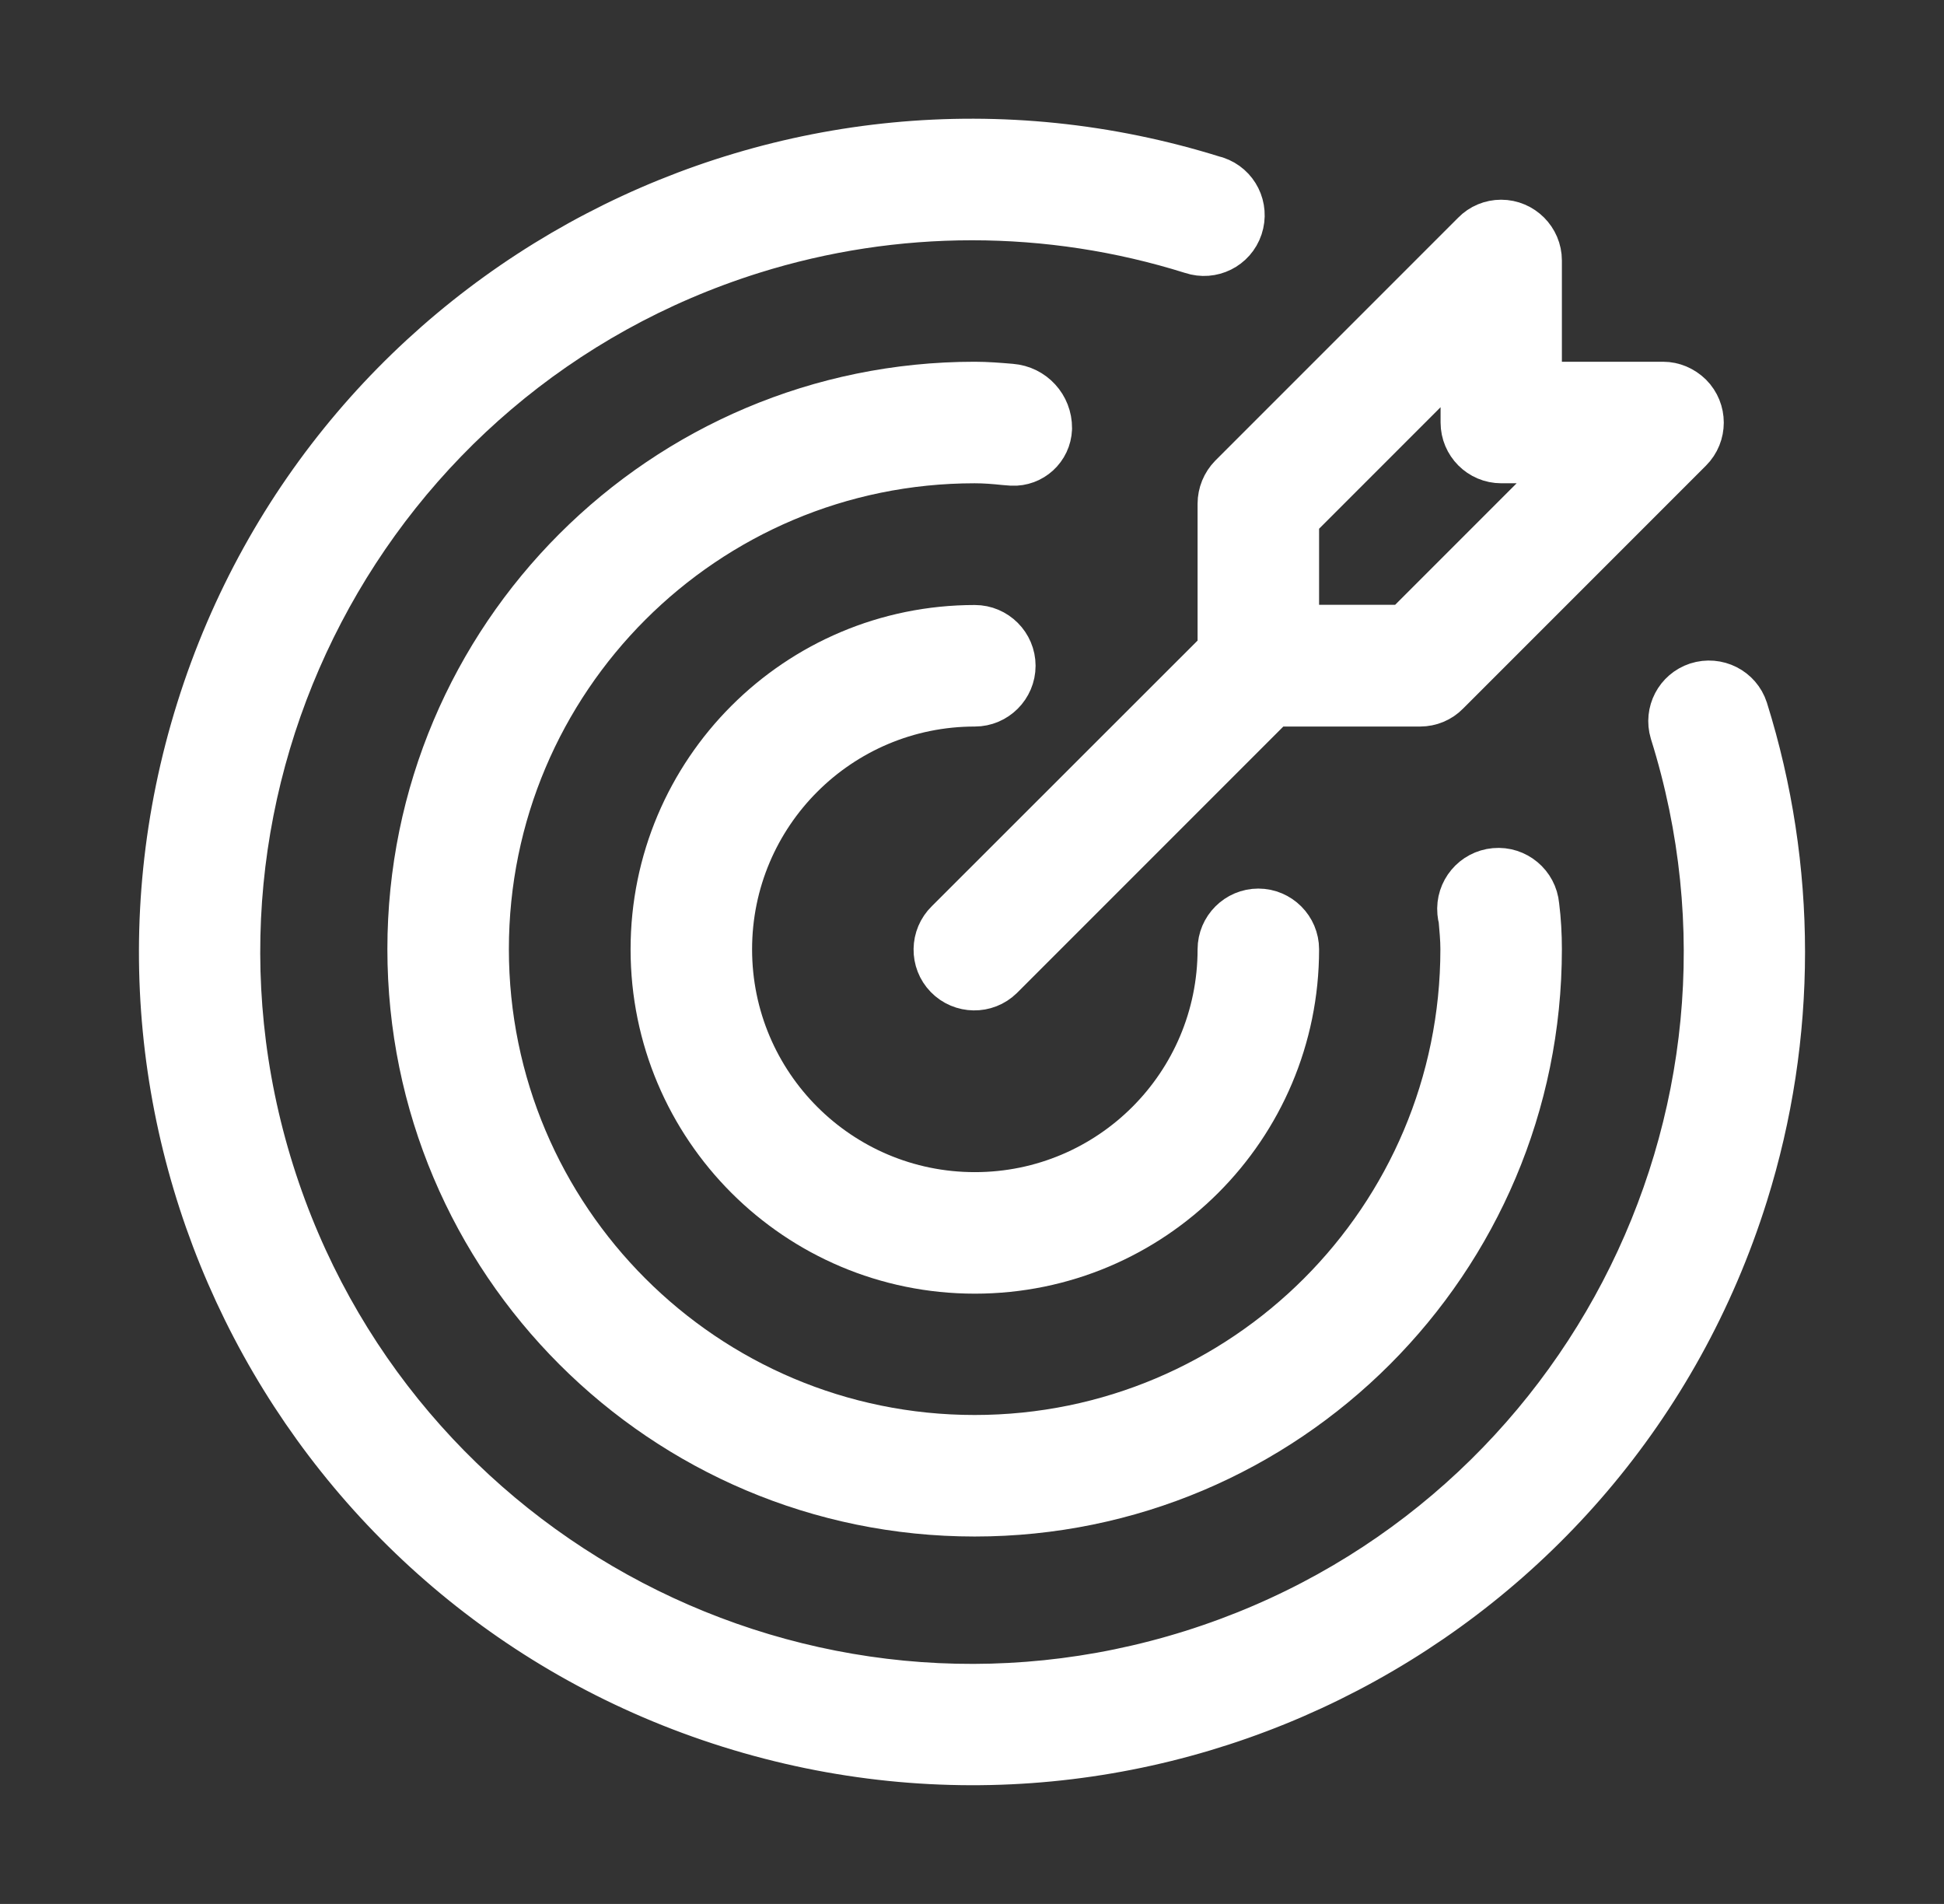 <?xml version="1.0" encoding="utf-8"?>
<!-- Generator: Adobe Illustrator 24.1.2, SVG Export Plug-In . SVG Version: 6.00 Build 0)  -->
<svg version="1.1" id="Layer_1" xmlns="http://www.w3.org/2000/svg" xmlns:xlink="http://www.w3.org/1999/xlink" x="0px" y="0px"
	 viewBox="0 0 96 94" style="enable-background:new 0 0 96 94;" xml:space="preserve">
<rect x="0" y="0" width="96" height="94" fill="#333333" stroke="none"/>
<style type="text/css">
	.st0{fill:#FFFFFF;stroke:#FFFFFF;stroke-width:2;stroke-miterlimit:10;}
</style>
<g>
	<path class="st0" d="M48.14,34.87c1.1,0,2-0.9,2-2c0-1.1-0.9-2-2-2c-8.84,0-16,7.16-16,16s7.16,16,16,16s16-7.16,16-16
		c0-1.1-0.9-2-2-2s-2,0.9-2,2c0,6.63-5.37,12-12,12s-12-5.37-12-12S41.51,34.87,48.14,34.87z"/>
	<path class="st0" d="M86.3,34.99c-0.34-1.05-1.47-1.62-2.53-1.28c-1.03,0.34-1.6,1.43-1.29,2.47c5.98,19.04-4.62,39.32-23.66,45.3
		s-39.32-4.62-45.3-23.66s4.62-39.32,23.66-45.3c7.04-2.21,14.6-2.21,21.64,0c1.05,0.35,2.18-0.21,2.53-1.26s-0.21-2.18-1.26-2.53
		c-0.03-0.01-0.05-0.02-0.08-0.02c-21.15-6.63-43.67,5.13-50.3,26.28S14.85,78.66,36,85.29s43.67-5.13,50.3-26.28
		C88.75,51.19,88.75,42.81,86.3,34.99z"/>
	<path class="st0" d="M51.94,21.14c0.01-1.14-0.86-2.09-2-2.18c-0.6-0.05-1.2-0.1-1.81-0.1c-15.46,0-28,12.54-28,28s12.54,28,28,28
		s28-12.54,28-28c0-0.72-0.04-1.45-0.13-2.16c-0.1-1.11-1.08-1.93-2.19-1.83c-1.11,0.1-1.93,1.08-1.83,2.19
		c0.01,0.12,0.03,0.23,0.06,0.34c0.04,0.48,0.09,0.97,0.09,1.46c0,13.25-10.75,24-24,24s-24-10.75-24-24s10.75-24,24-24
		c0.5,0,0.98,0.04,1.46,0.09l0.38,0.03c1.04,0.05,1.93-0.76,1.97-1.81C51.94,21.17,51.94,21.16,51.94,21.14z"/>
	<path class="st0" d="M60.14,24.87v7.17L46.72,45.45c-0.79,0.77-0.81,2.04-0.04,2.83c0.77,0.79,2.04,0.81,2.83,0.04
		c0.01-0.01,0.02-0.02,0.04-0.04l13.41-13.41h7.17c0.53,0,1.04-0.21,1.41-0.59l12-12c0.78-0.78,0.78-2.05,0-2.83
		c-0.38-0.37-0.88-0.59-1.41-0.59h-6v-6c0-1.1-0.9-2-2-2c-0.53,0-1.04,0.21-1.41,0.59l-12,12C60.35,23.83,60.14,24.34,60.14,24.87z
		 M64.14,25.69l8-8v3.17c0,1.1,0.89,2,2,2c0,0,0,0,0,0h3.17l-8,8h-5.17V25.69z"/>
</g>
</svg>
